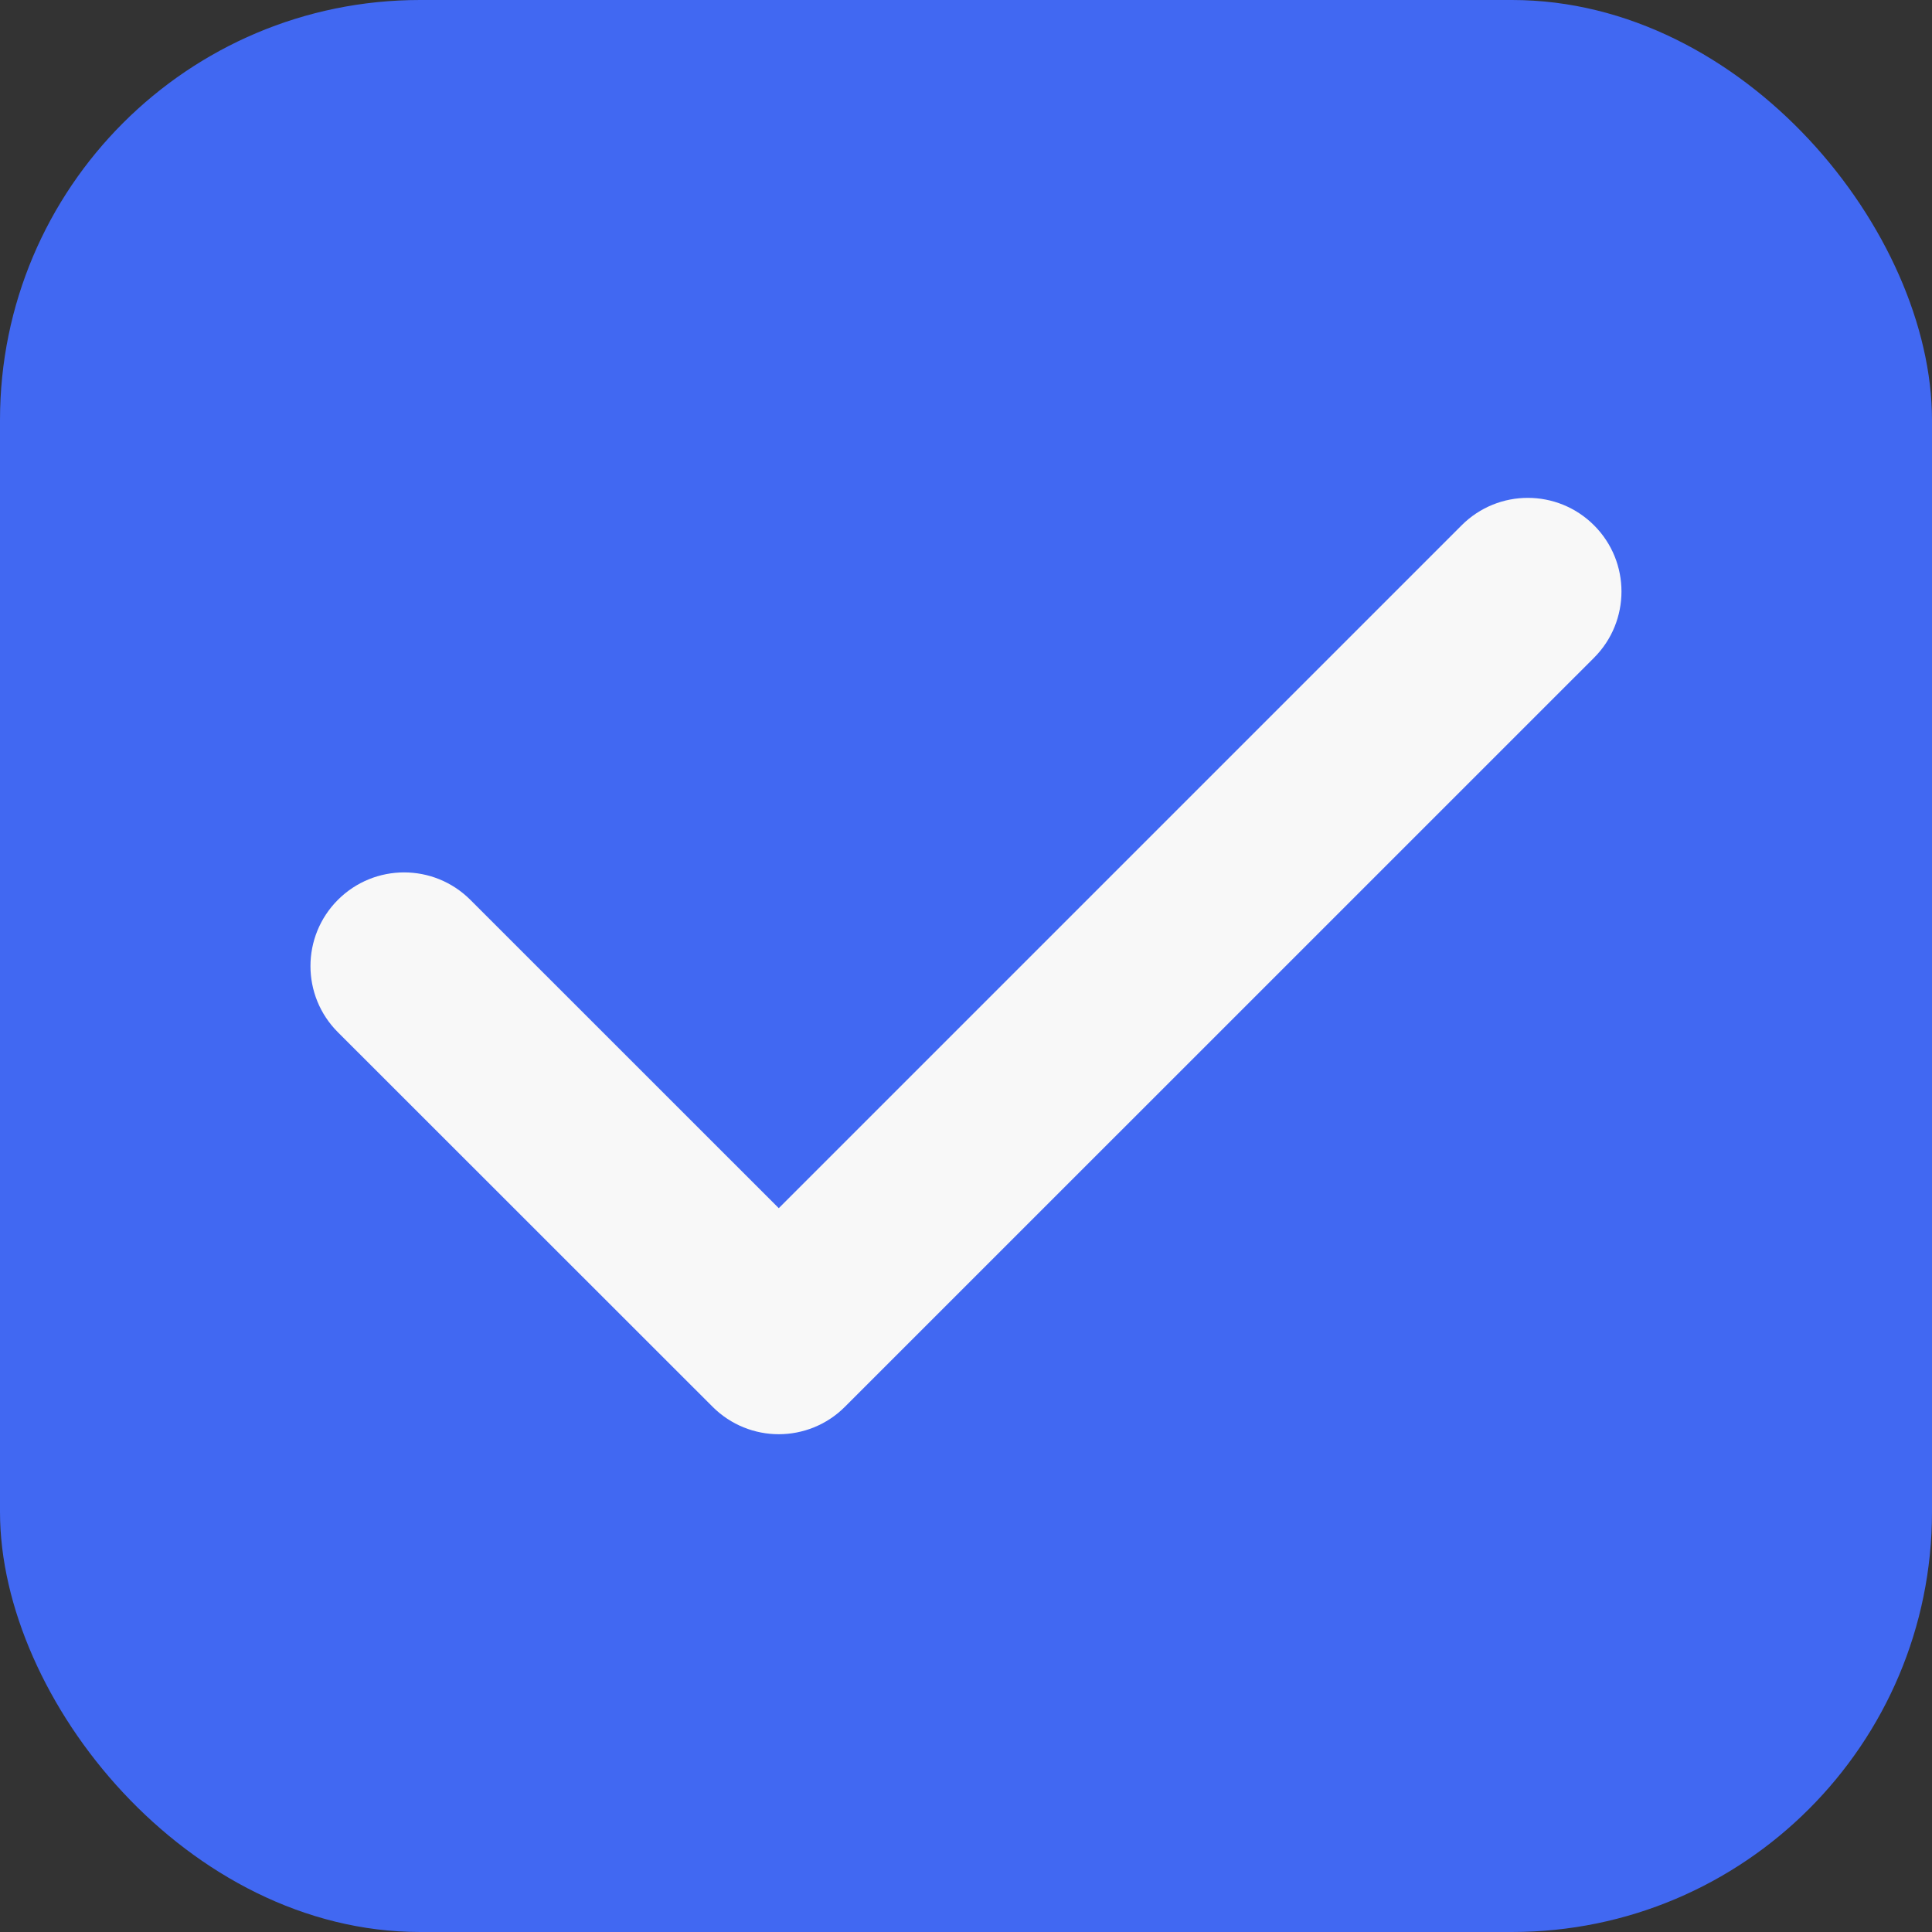 <?xml version="1.0" encoding="UTF-8"?> <svg xmlns="http://www.w3.org/2000/svg" width="23" height="23" viewBox="0 0 23 23" fill="none"><rect x="0" y="0" width="23" height="23" fill="#333333" stroke="none"/> <rect width="23" height="23" rx="5" fill="#4168F2"></rect> <path d="M17.4 6.254L9.271 14.383L5.599 10.712C5.163 10.277 4.459 10.277 4.023 10.712C3.587 11.148 3.587 11.854 4.023 12.289L8.483 16.747C8.701 16.965 8.987 17.074 9.271 17.074C9.555 17.074 9.842 16.965 10.059 16.747L18.977 7.83C19.412 7.394 19.412 6.689 18.977 6.254C18.541 5.818 17.836 5.818 17.4 6.254Z" fill="#F8F8F8"></path> </svg> 